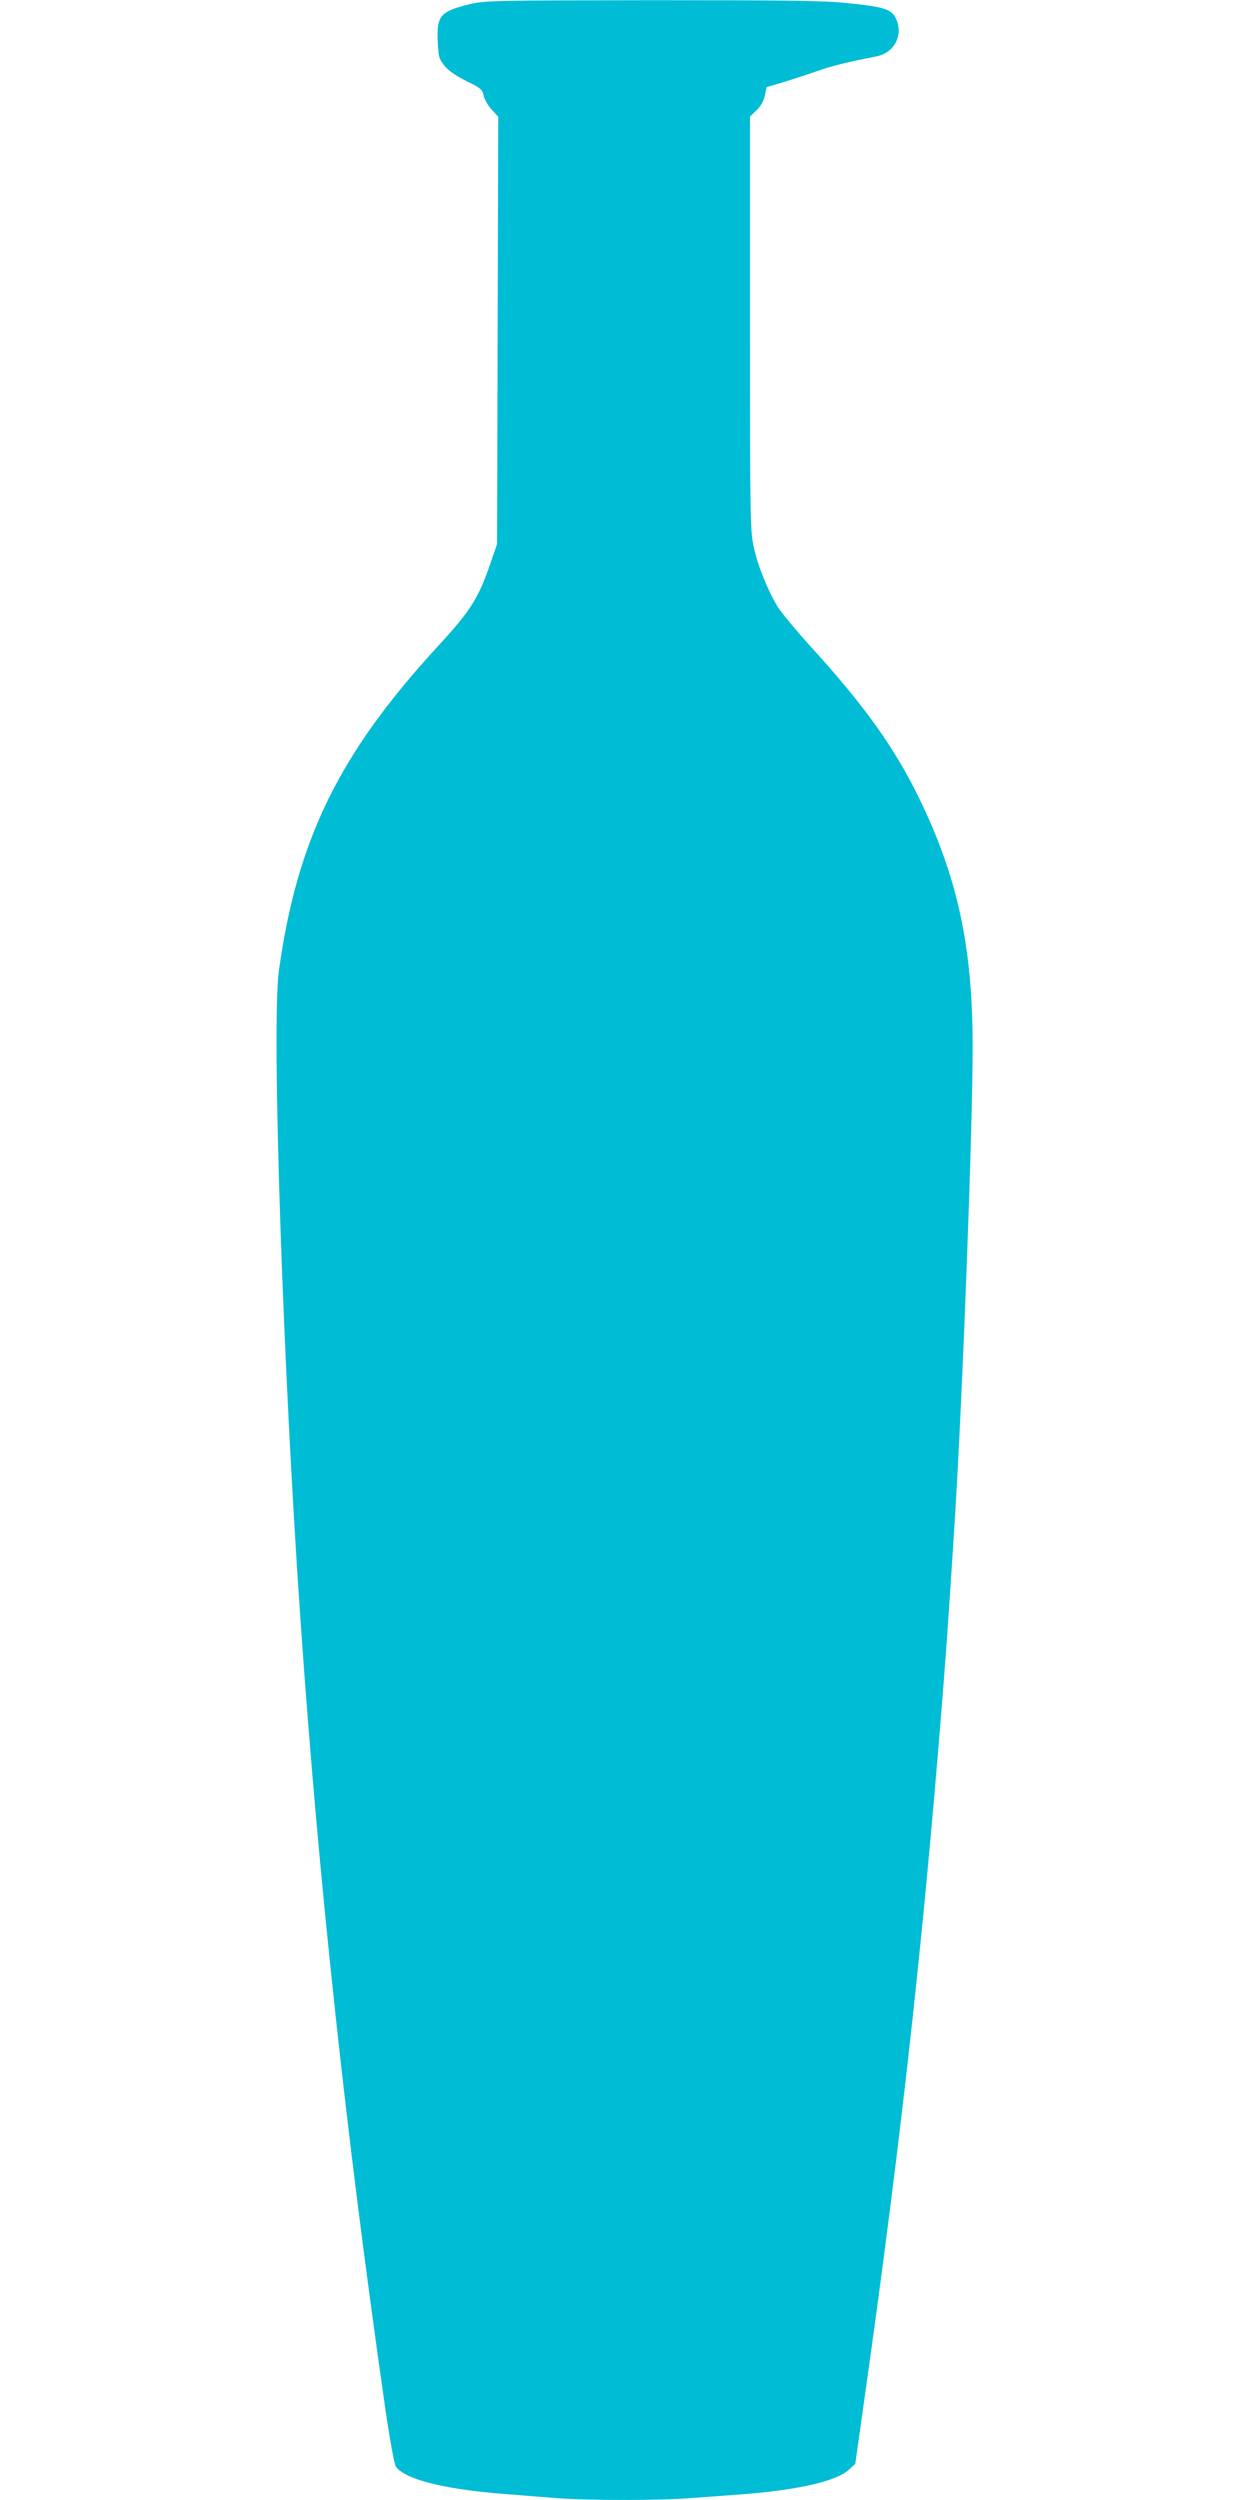 <?xml version="1.0" standalone="no"?>
<!DOCTYPE svg PUBLIC "-//W3C//DTD SVG 20010904//EN"
 "http://www.w3.org/TR/2001/REC-SVG-20010904/DTD/svg10.dtd">
<svg version="1.0" xmlns="http://www.w3.org/2000/svg"
 width="640pt" height="1280pt" viewBox="0 0 640 1280"
 preserveAspectRatio="xMidYMid meet">
<g transform="translate(0,1280) scale(0.1,-0.1)"
fill="#00bcd4" stroke="none">
<path d="M2407 12779 c-152 -37 -171 -58 -166 -188 4 -82 6 -92 35 -128 20
-25 58 -51 112 -78 73 -36 82 -43 88 -74 4 -19 22 -51 41 -72 l34 -37 -3
-1093 -3 -1094 -28 -82 c-66 -196 -104 -256 -278 -445 -503 -548 -718 -986
-811 -1658 -39 -280 21 -2055 113 -3360 90 -1293 229 -2584 425 -3955 26 -185
52 -329 60 -342 42 -66 245 -118 554 -142 74 -6 192 -15 263 -21 162 -13 540
-13 699 0 68 5 188 14 268 20 278 22 470 66 535 124 l34 31 50 355 c194 1373
310 2436 411 3755 10 131 31 443 50 745 40 653 90 1981 90 2400 0 513 -77 869
-275 1275 -125 257 -282 476 -552 772 -76 84 -153 177 -172 207 -51 86 -100
206 -121 302 -19 85 -20 133 -20 1148 l0 1059 33 32 c22 21 37 48 43 76 l9 43
75 22 c41 12 120 38 175 57 90 31 141 44 311 78 95 18 143 114 99 198 -23 45
-64 57 -255 76 -115 12 -324 14 -995 14 -796 -1 -855 -2 -928 -20z"/>
</g>
</svg>
